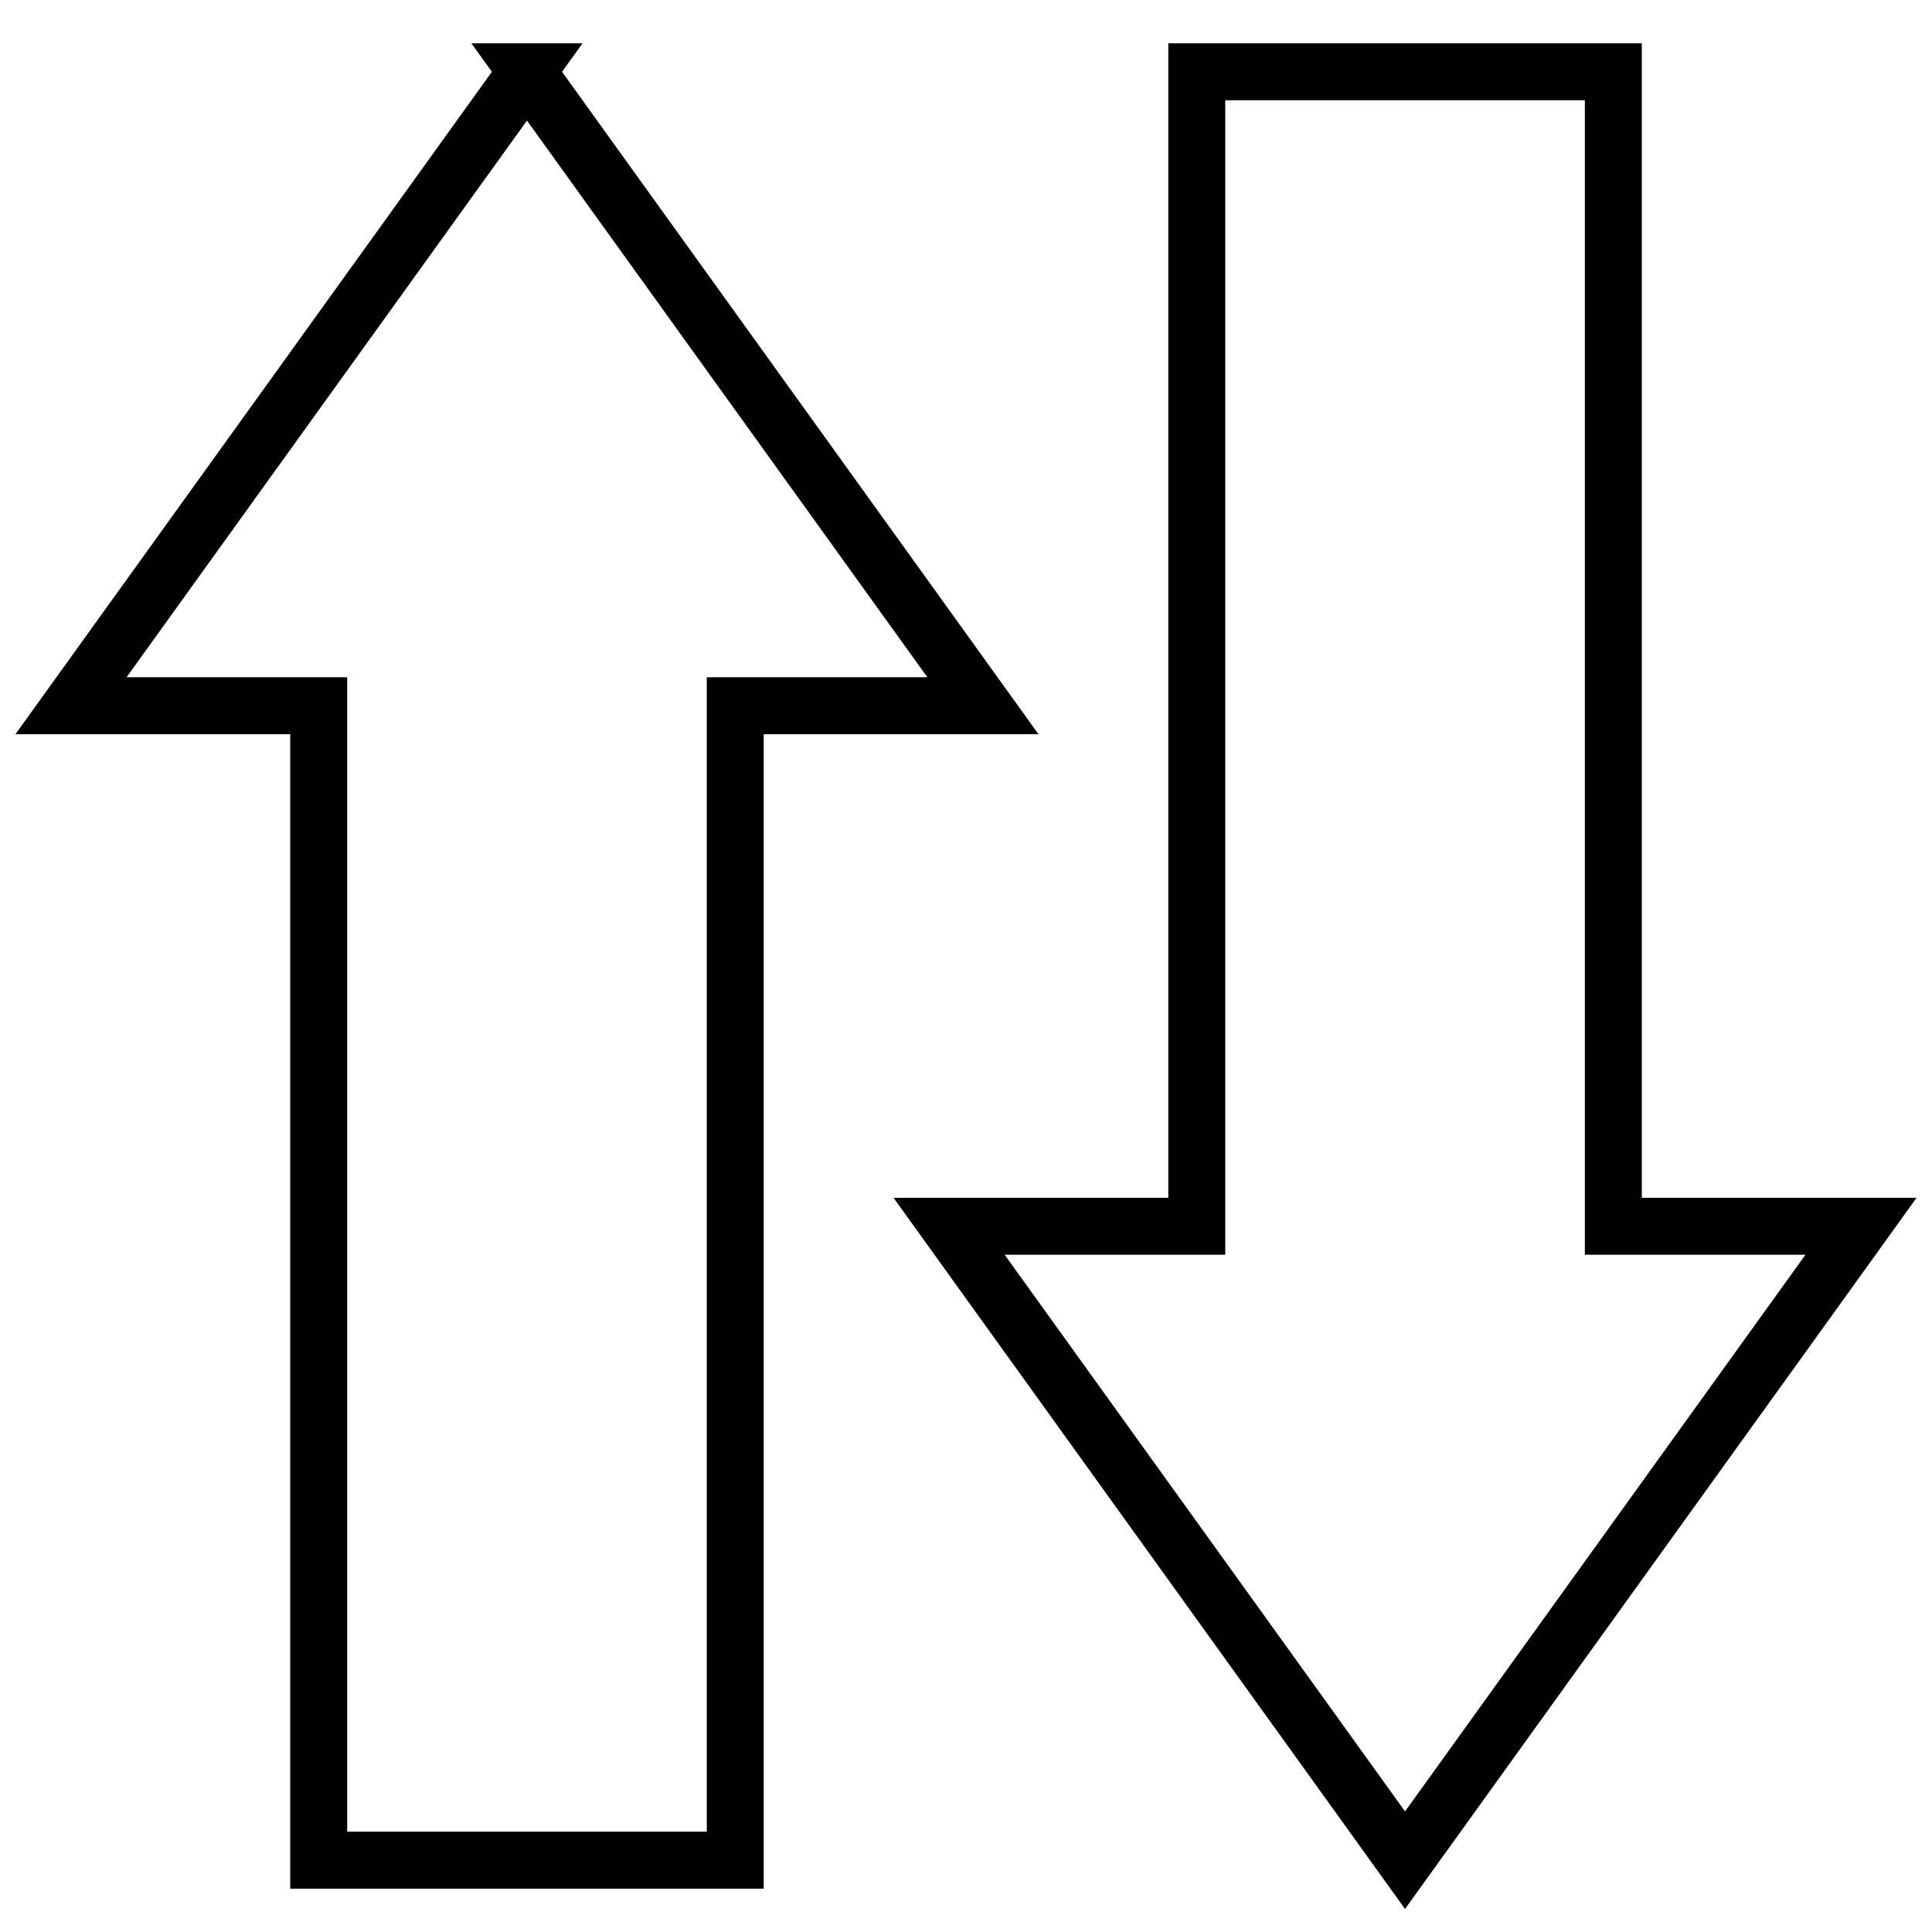<?xml version="1.0" encoding="UTF-8"?>
<!-- Uploaded to: ICON Repo, www.svgrepo.com, Generator: ICON Repo Mixer Tools -->
<svg width="800px" height="800px" version="1.1" viewBox="144 144 512 512" xmlns="http://www.w3.org/2000/svg">
 <defs>
  <clipPath id="a">
   <path d="m148.09 148.09h503.81v503.81h-503.81z"/>
  </clipPath>
 </defs>
 <g clip-path="url(#a)">
  <path transform="matrix(.984 0 0 .984 58.338 -1.628)" d="m228.98 167.33-122.8 170.73h66.708v310.92h112.18v-310.92h66.708l-122.8-170.73zm180.39 0v310.92h-66.708l122.8 170.73 122.8-170.73h-66.708v-310.92zm0 0" fill="none" stroke="#000000" stroke-linecap="square" stroke-miterlimit="10" stroke-width="15.338"/>
 </g>
</svg>